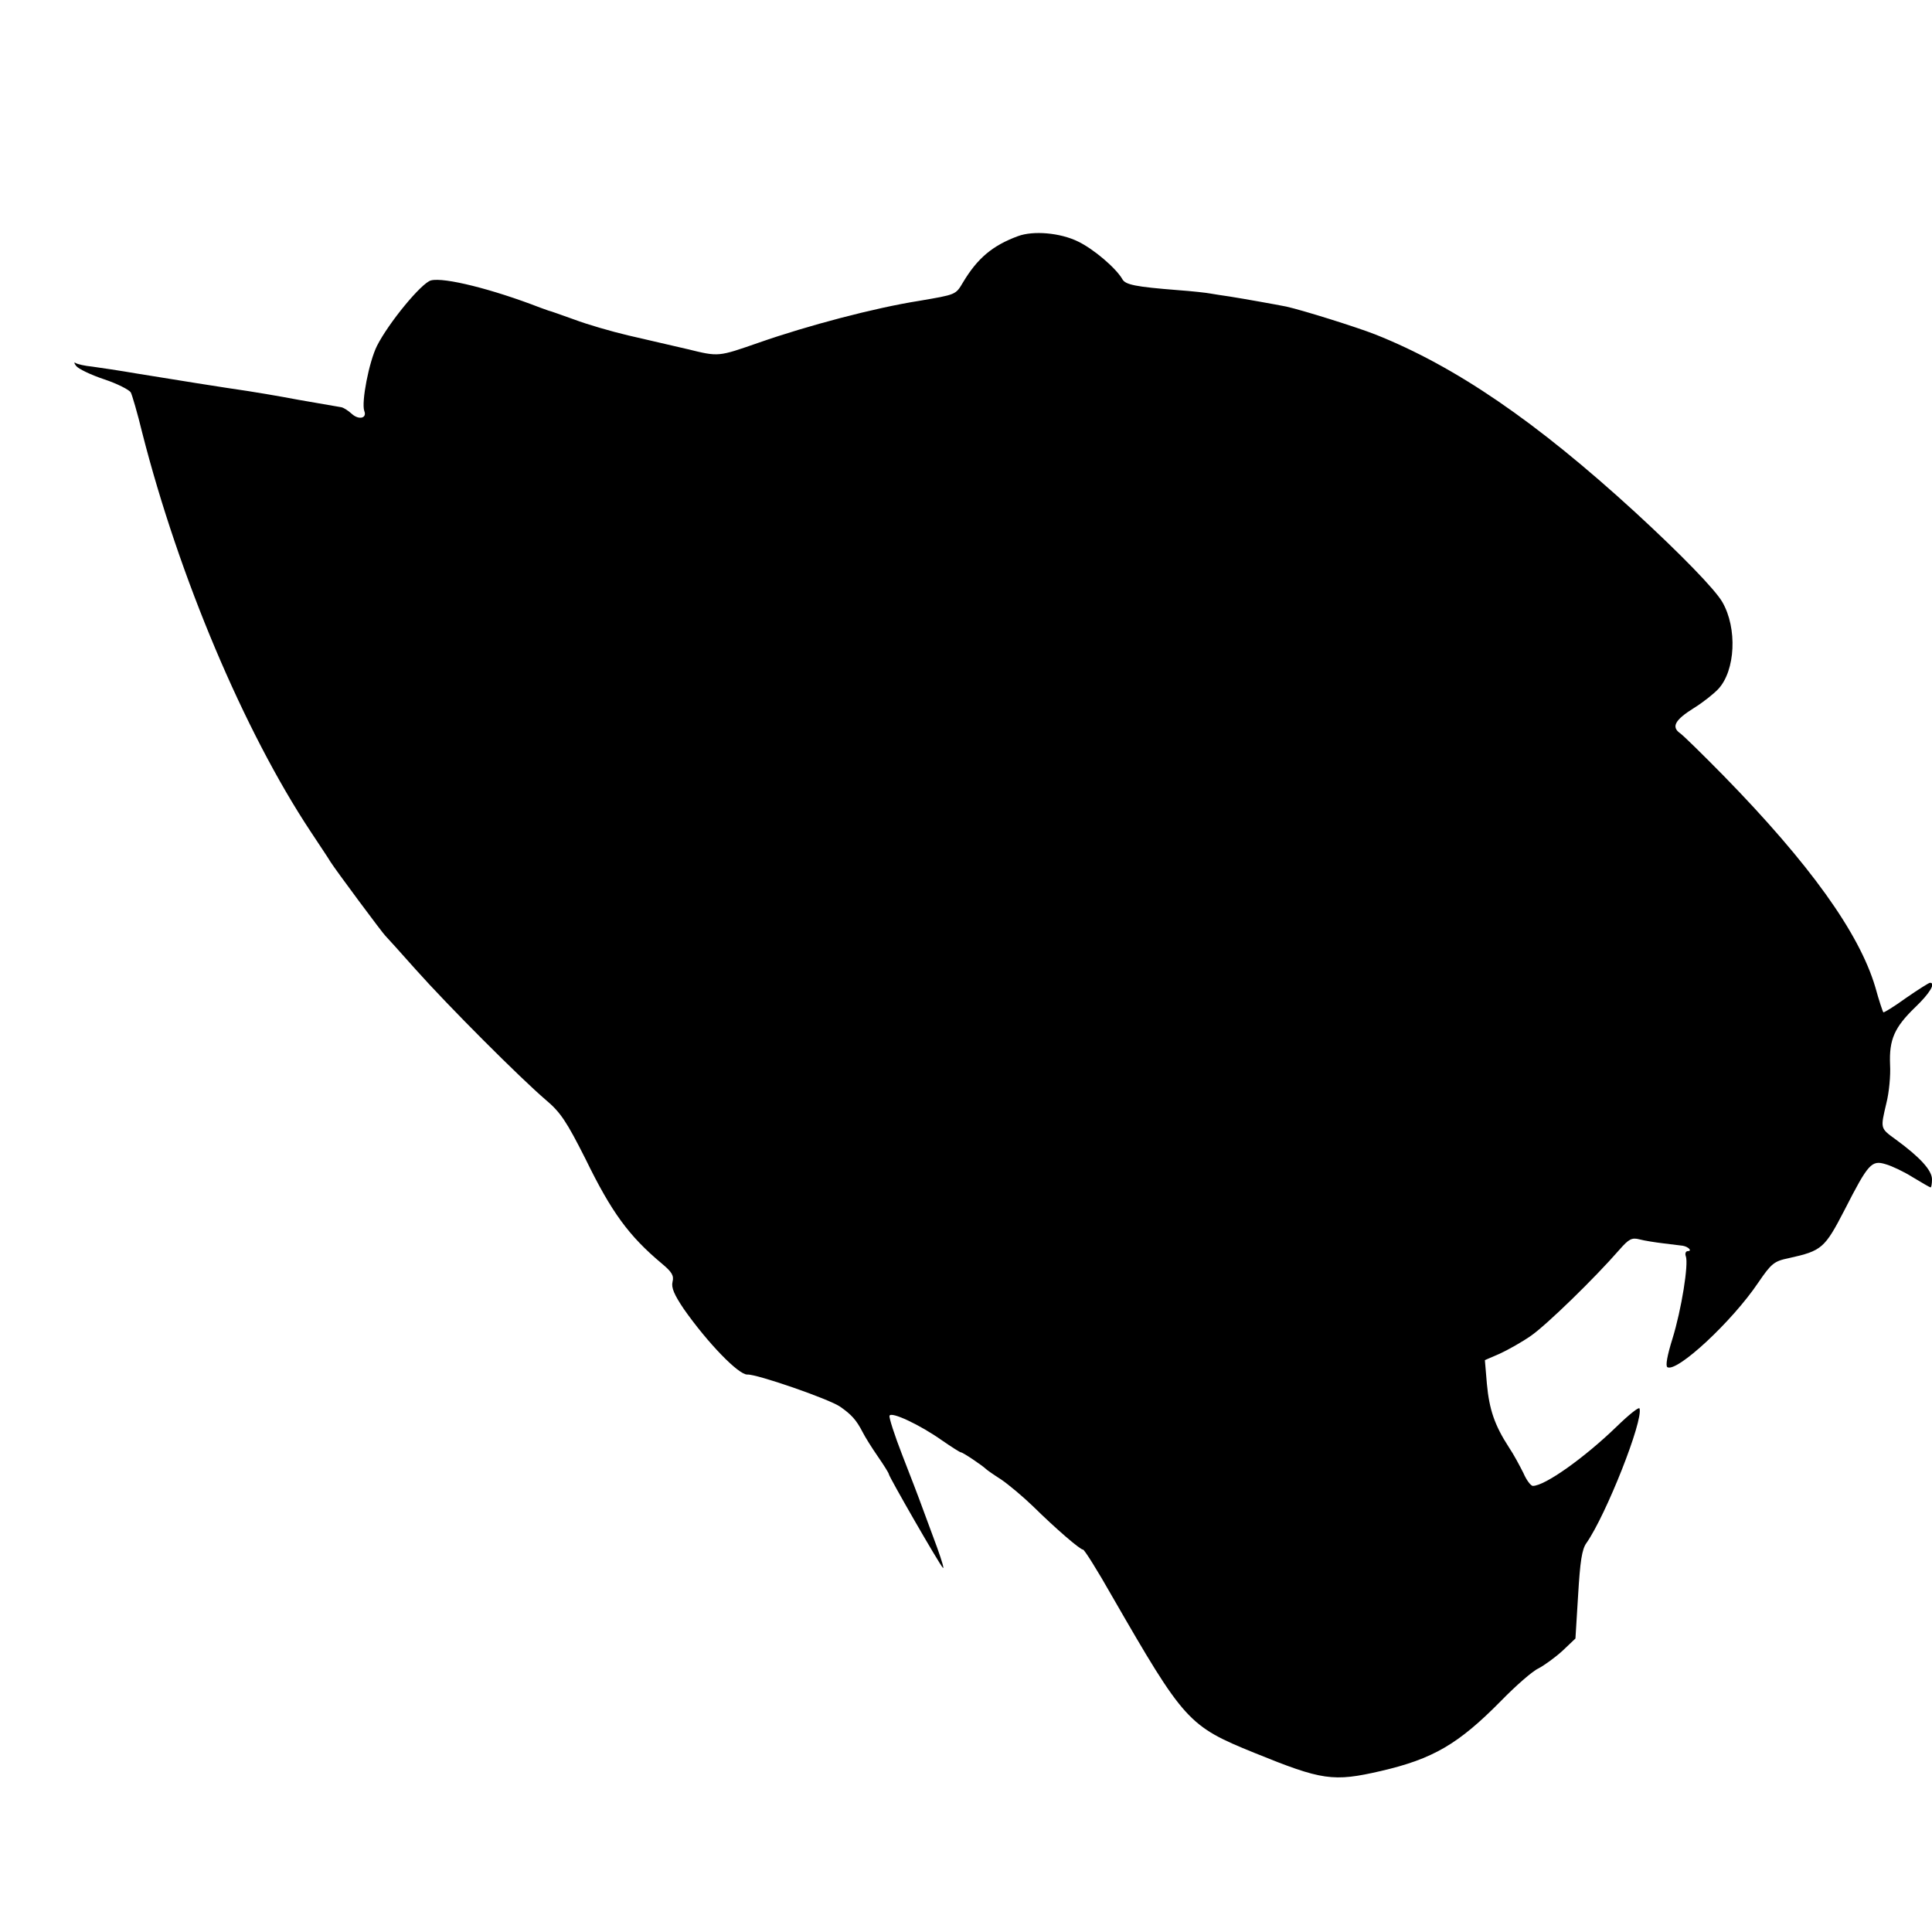 <?xml version="1.0" standalone="no"?>
<!DOCTYPE svg PUBLIC "-//W3C//DTD SVG 20010904//EN"
 "http://www.w3.org/TR/2001/REC-SVG-20010904/DTD/svg10.dtd">
<svg version="1.0" xmlns="http://www.w3.org/2000/svg"
 width="576pt" height="576pt" viewBox="0 0 576 576"
 preserveAspectRatio="xMidYMid meet">
<g transform="translate(0,576) scale(0.1,-0.1)"
fill="#000000" stroke="none">
<path d="M3035 5056 c-76 -28 -121 -66 -164 -138 -22 -37 -20 -36 -131 -55
-133 -21 -333 -74 -476 -124 -124 -43 -120 -43 -214 -20 -47 11 -126 29 -177
41 -51 12 -123 33 -160 47 -37 13 -72 26 -78 27 -5 2 -17 6 -25 9 -142 55
-286 91 -325 81 -28 -7 -126 -126 -161 -195 -24 -48 -47 -168 -38 -194 9 -22
-16 -28 -37 -9 -11 10 -25 19 -32 20 -7 1 -64 11 -127 22 -63 12 -131 23 -150
26 -63 9 -233 36 -330 52 -52 9 -113 18 -135 21 -21 2 -44 7 -50 11 -5 3 -4
-1 2 -9 7 -9 45 -27 84 -40 39 -13 74 -31 79 -39 4 -8 20 -62 34 -120 110
-431 304 -890 502 -1189 27 -41 54 -81 59 -90 15 -24 157 -215 164 -221 3 -3
44 -48 90 -100 98 -110 313 -325 388 -389 44 -37 62 -64 119 -177 77 -158 129
-229 227 -311 30 -25 37 -36 32 -55 -4 -17 5 -38 34 -81 71 -101 163 -196 189
-195 27 2 244 -73 277 -96 33 -23 48 -39 67 -76 7 -14 27 -46 45 -72 18 -26
33 -50 33 -53 0 -7 150 -268 161 -279 5 -6 -3 21 -17 60 -14 38 -34 92 -44
119 -10 28 -37 98 -60 157 -23 59 -40 112 -38 117 4 14 91 -27 156 -73 29 -20
54 -36 57 -36 6 0 65 -40 75 -50 3 -3 23 -17 45 -31 22 -15 65 -51 95 -80 67
-66 140 -129 149 -129 4 0 43 -62 86 -138 216 -375 228 -388 425 -468 202 -82
234 -87 377 -54 155 36 231 80 358 209 44 45 94 89 112 97 17 9 49 32 71 52
l39 37 8 130 c6 99 11 136 25 155 58 83 170 365 158 401 -2 5 -32 -19 -68 -54
-96 -93 -214 -177 -250 -177 -6 0 -19 17 -28 38 -10 20 -29 56 -44 78 -42 65
-58 112 -65 188 l-6 71 44 19 c24 11 67 35 94 54 47 33 189 171 263 256 28 32
37 37 60 31 15 -4 47 -9 72 -12 25 -3 50 -6 57 -7 17 -3 29 -16 15 -16 -6 0
-9 -7 -6 -15 9 -23 -13 -160 -40 -247 -15 -48 -21 -80 -15 -84 28 -17 193 136
271 252 39 57 47 64 91 73 99 22 107 29 167 145 70 137 80 148 122 135 18 -5
54 -22 81 -39 27 -16 50 -30 53 -30 2 0 4 11 4 24 0 27 -36 66 -107 118 -48
35 -47 32 -29 109 8 31 13 83 11 115 -3 75 13 111 75 171 44 42 62 73 44 73
-3 0 -35 -20 -71 -45 -36 -26 -67 -45 -68 -43 -2 2 -13 35 -24 75 -48 162
-196 368 -453 631 -61 62 -119 119 -129 126 -27 19 -15 40 41 75 26 16 59 42
73 57 51 55 57 181 12 259 -22 38 -122 141 -260 268 -296 271 -536 435 -775
530 -59 23 -216 72 -265 83 -30 6 -125 23 -169 30 -21 3 -47 7 -58 9 -10 2
-54 7 -96 10 -127 10 -157 16 -166 33 -19 33 -86 90 -132 112 -53 26 -133 33
-179 16z"/>
</g>
</svg>
